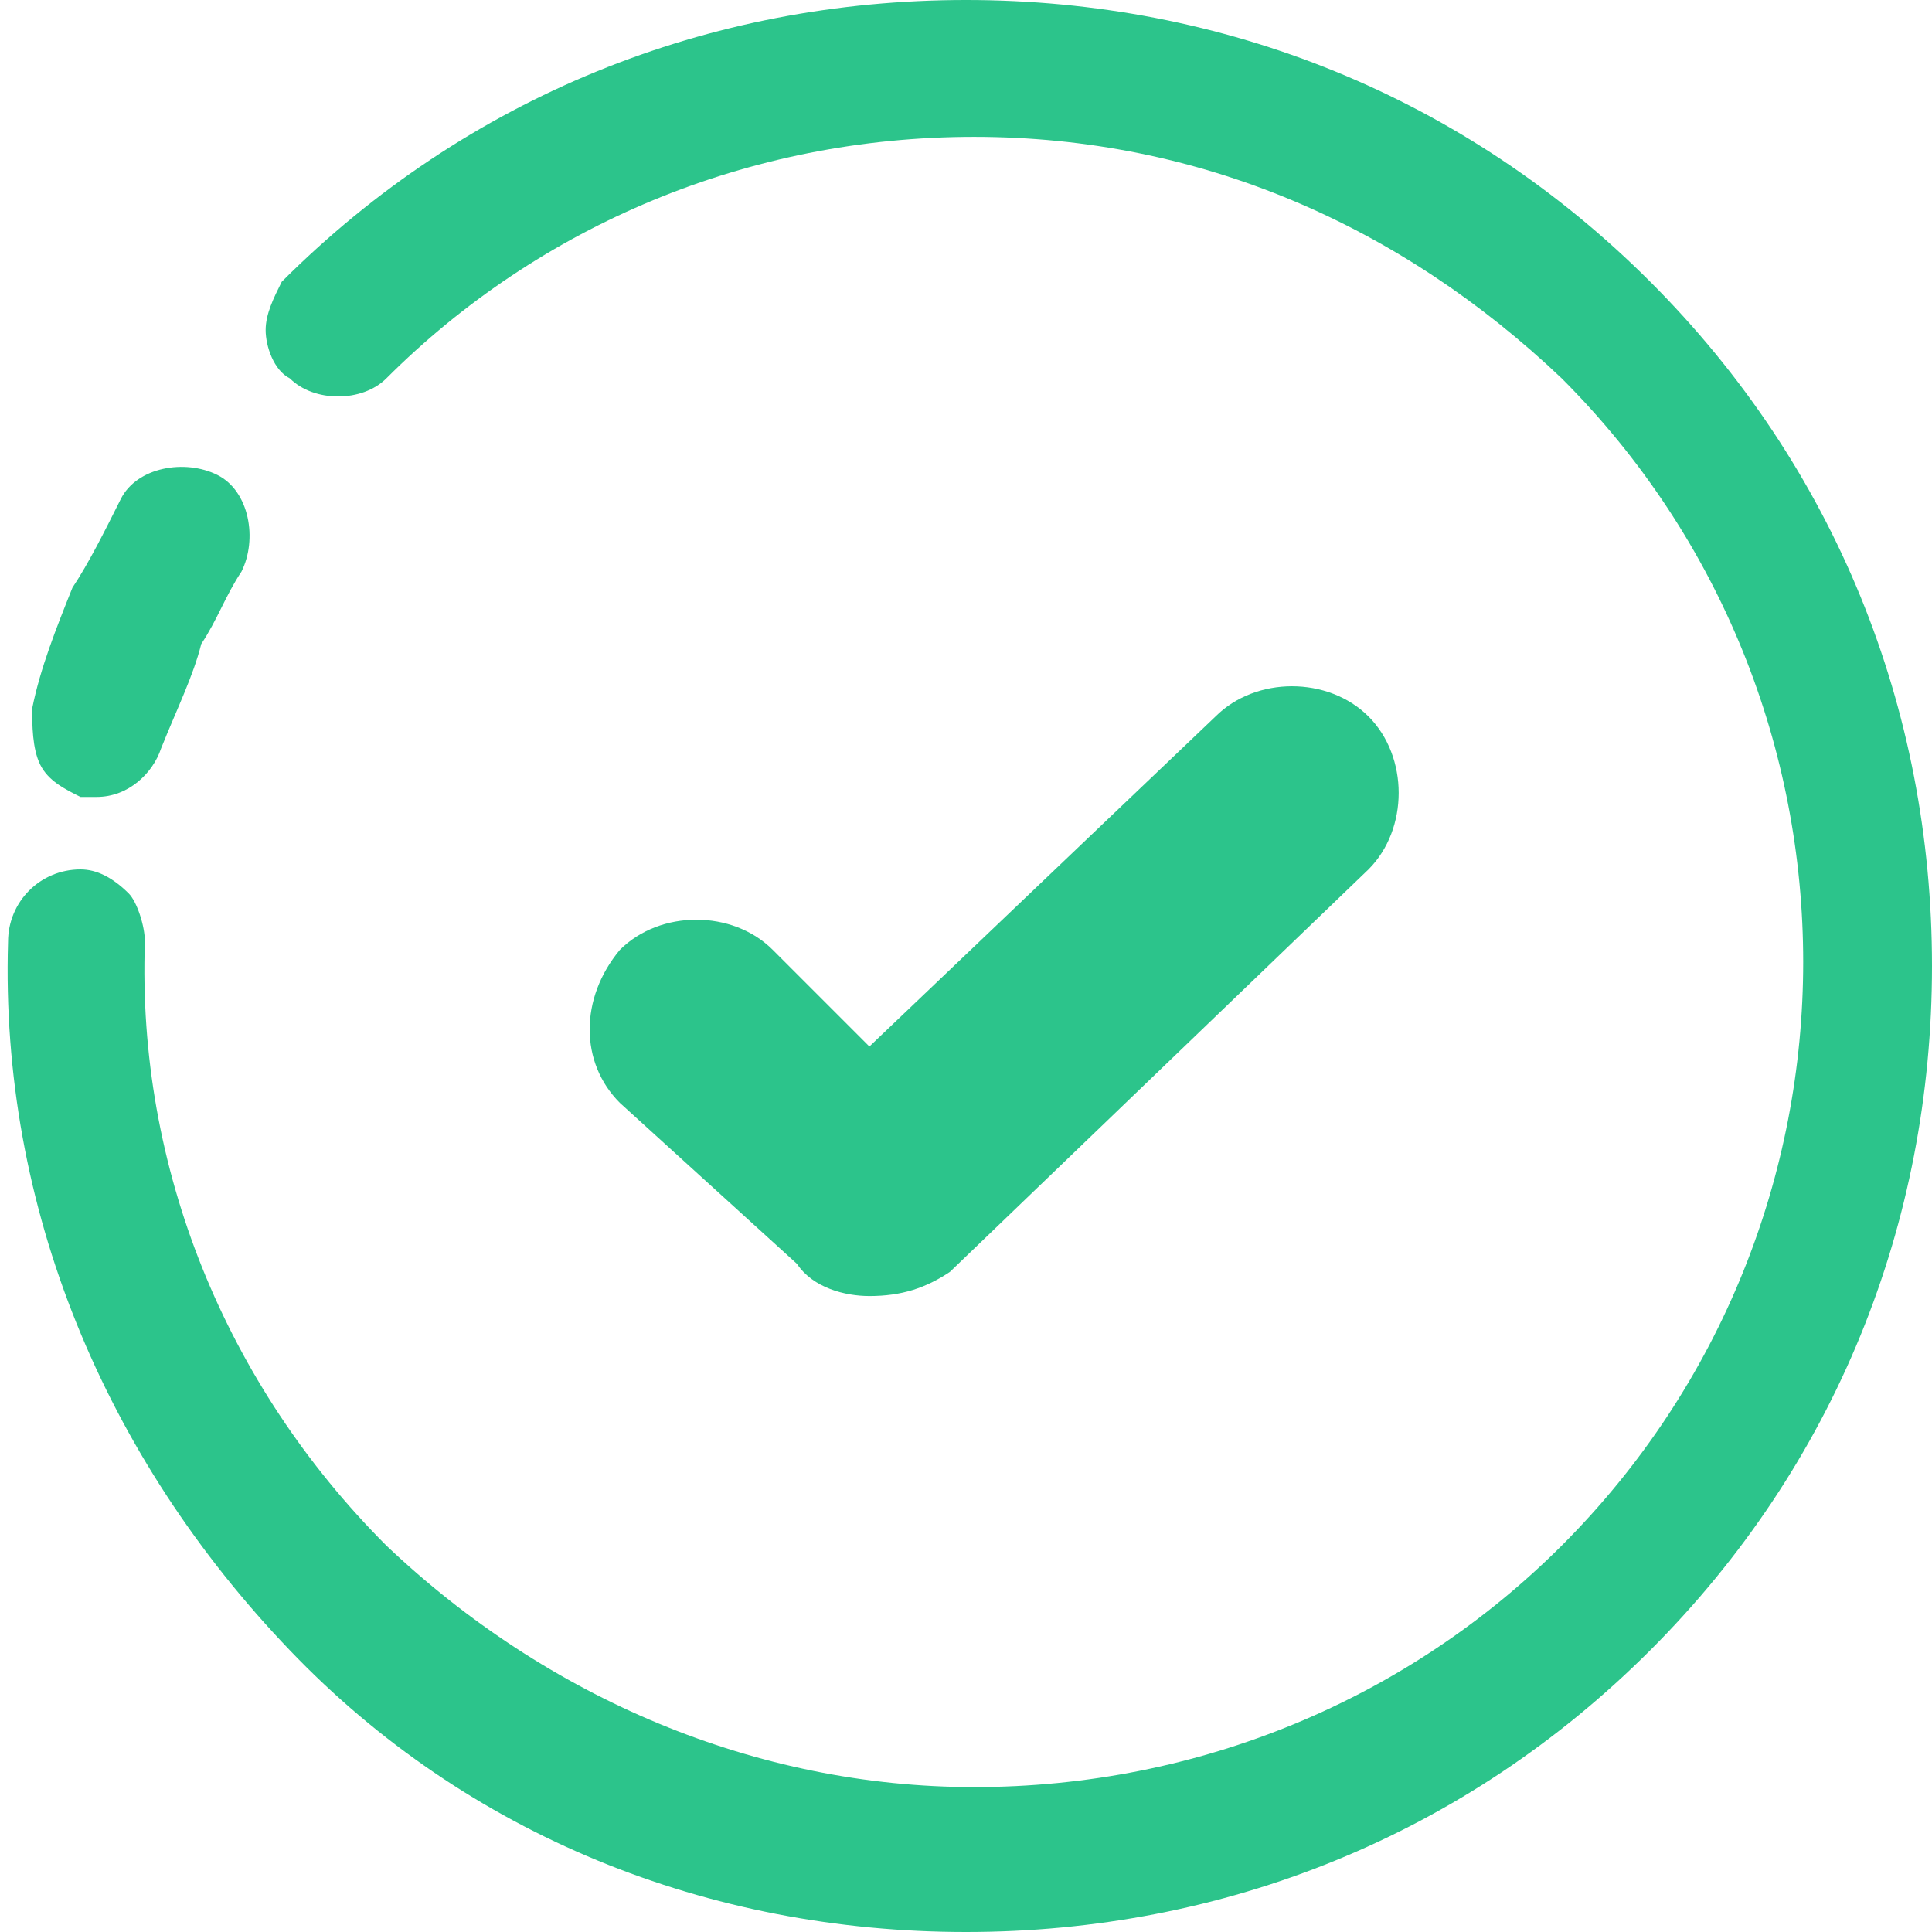 <?xml version="1.0" encoding="utf-8"?>
<!-- Generator: Adobe Illustrator 25.0.0, SVG Export Plug-In . SVG Version: 6.00 Build 0)  -->
<svg version="1.1" id="Layer_1" xmlns="http://www.w3.org/2000/svg" xmlns:xlink="http://www.w3.org/1999/xlink" x="0px" y="0px"
	 viewBox="0 0 24 24" style="enable-background:new 0 0 24 24;" xml:space="preserve">
<style type="text/css">
	.st0{fill:#2CC48B;}
</style>
<g>
	<g id="magnofier_1_">
		<g>
			<path class="st0" d="M20.5,3.5C18.2,1.2,15.2,0,12,0C8.8,0,5.8,1.2,3.5,3.5C3.4,3.7,3.3,3.9,3.3,4.1c0,0.2,0.1,0.5,0.3,0.6
				c0.3,0.3,0.9,0.3,1.2,0c1.9-1.9,4.5-3,7.3-3s5.3,1.1,7.3,3c4,4,4,10.5,0,14.5c-1.9,1.9-4.5,3-7.3,3c-2.7,0-5.3-1.1-7.3-3
				c-2-2-3.1-4.7-3-7.5c0-0.2-0.1-0.5-0.2-0.6c-0.2-0.2-0.4-0.3-0.6-0.3c0,0,0,0,0,0c-0.5,0-0.9,0.4-0.9,0.9
				c-0.1,3.3,1.2,6.4,3.5,8.8C5.8,22.8,8.8,24,12,24s6.2-1.2,8.5-3.5c2.3-2.3,3.5-5.3,3.5-8.5S22.8,5.8,20.5,3.5z"/>
			<path class="st0" d="M1,9.9c0.1,0,0.2,0,0.2,0c0.4,0,0.7-0.3,0.8-0.6C2.2,8.8,2.4,8.4,2.5,8C2.7,7.7,2.8,7.4,3,7.1
				c0.2-0.4,0.1-1-0.3-1.2c-0.4-0.2-1-0.1-1.2,0.3C1.3,6.6,1.1,7,0.9,7.3c-0.2,0.5-0.4,1-0.5,1.5C0.4,9,0.4,9.3,0.5,9.5
				C0.6,9.7,0.8,9.8,1,9.9z"/>
		</g>
	</g>
	<path class="st0" d="M10.8,16.1c-0.3,0-0.7-0.1-0.9-0.4l-2.2-2c-0.5-0.5-0.5-1.3,0-1.9c0.5-0.5,1.4-0.5,1.9,0l1.2,1.2l4.3-4.1
		c0.5-0.5,1.4-0.5,1.9,0c0.5,0.5,0.5,1.4,0,1.9l-5.2,5C11.5,16,11.2,16.1,10.8,16.1z"/>
</g>
</svg>

